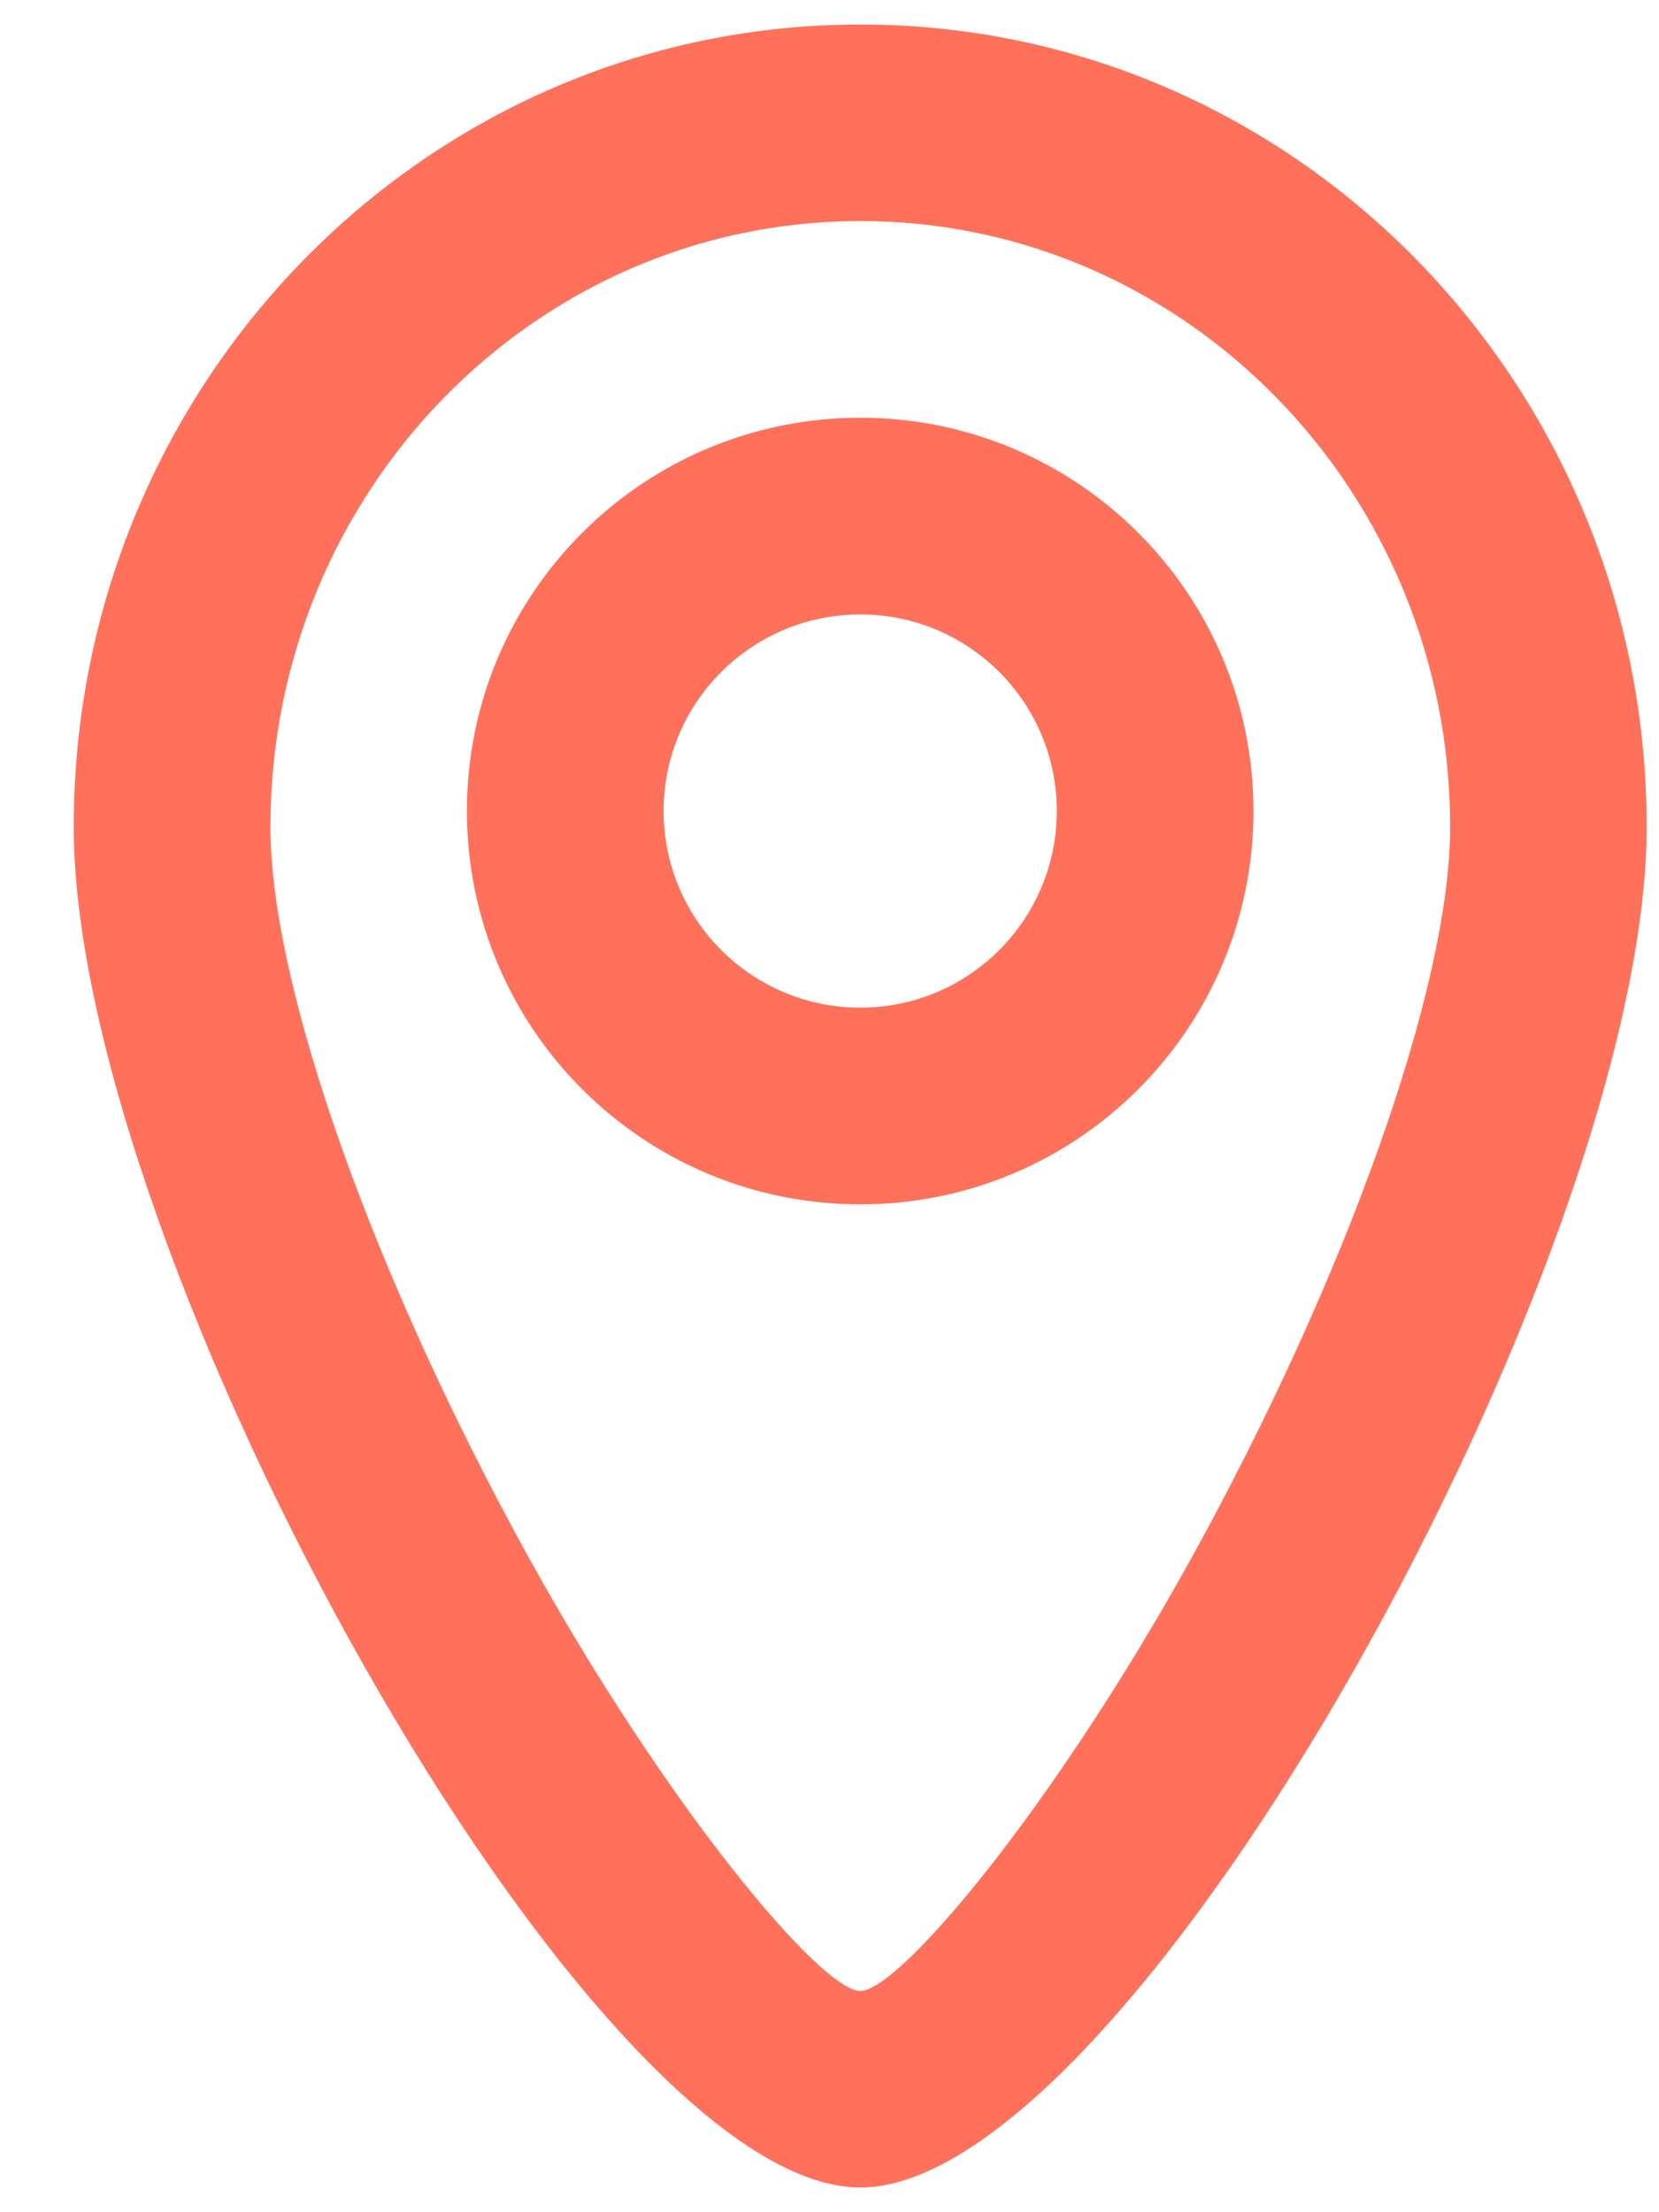 <svg width="9" height="12" viewBox="0 0 9 12" fill="none" xmlns="http://www.w3.org/2000/svg">
<path fill-rule="evenodd" clip-rule="evenodd" d="M0.4 4.486C0.4 6.808 3.193 11.866 4.667 11.866C6.141 11.866 8.933 6.808 8.933 4.486C8.933 2.084 7.026 0.133 4.667 0.133C2.307 0.133 0.4 2.084 0.4 4.486ZM6.468 8.443C5.72 9.798 4.88 10.8 4.667 10.8C4.454 10.8 3.614 9.798 2.865 8.443C2.034 6.937 1.467 5.359 1.467 4.486C1.467 2.668 2.902 1.199 4.667 1.199C6.431 1.199 7.867 2.668 7.867 4.486C7.867 5.359 7.299 6.937 6.468 8.443ZM4.667 6.533C3.488 6.533 2.533 5.578 2.533 4.399C2.533 3.221 3.488 2.266 4.667 2.266C5.845 2.266 6.8 3.221 6.8 4.399C6.8 5.578 5.845 6.533 4.667 6.533ZM5.733 4.399C5.733 4.989 5.256 5.466 4.667 5.466C4.078 5.466 3.6 4.989 3.6 4.399C3.6 3.81 4.078 3.333 4.667 3.333C5.256 3.333 5.733 3.81 5.733 4.399Z" fill="#FF715B"/>
</svg>
